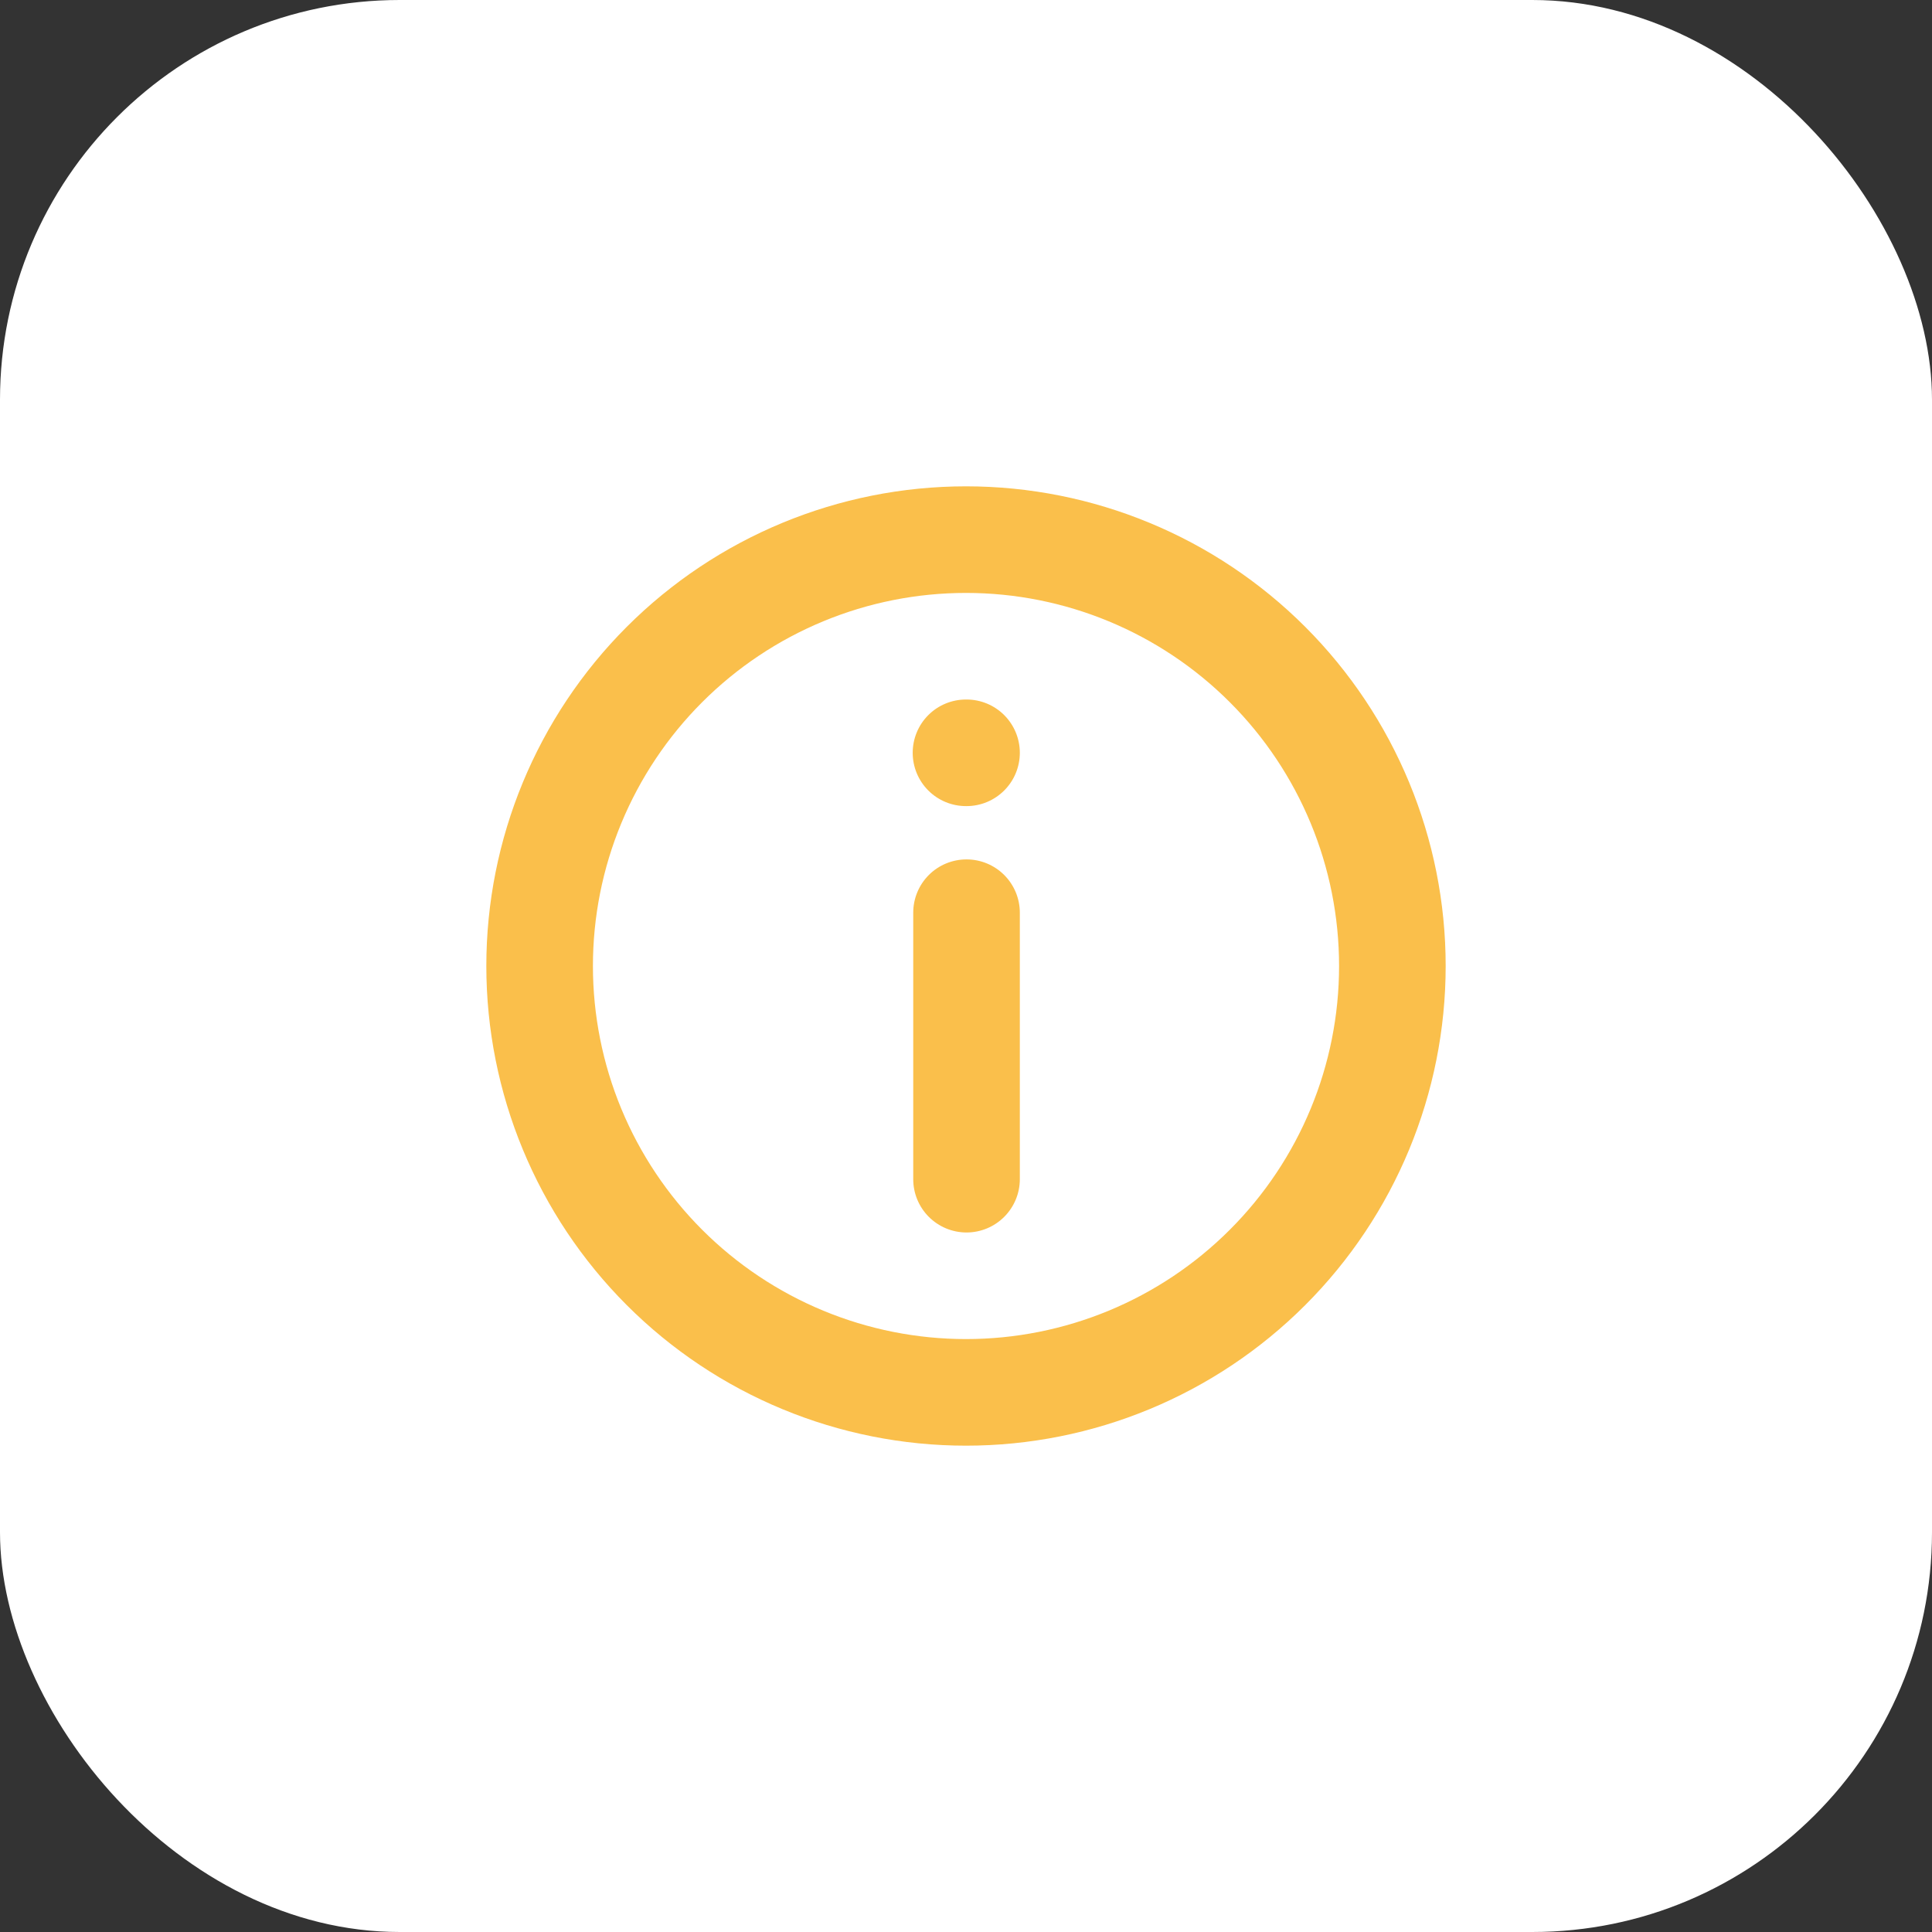 <?xml version="1.0" encoding="UTF-8"?> <svg xmlns="http://www.w3.org/2000/svg" width="58" height="58" viewBox="0 0 58 58" fill="none"><rect x="0" y="0" width="58" height="58" fill="#333333" stroke="none"/> <rect width="58" height="58" rx="12" fill="white"></rect> <path fill-rule="evenodd" clip-rule="evenodd" d="M29 17.8C27.529 17.8 26.072 18.089 24.714 18.652C23.355 19.215 22.12 20.04 21.08 21.08C20.04 22.12 19.215 23.355 18.652 24.714C18.089 26.072 17.8 27.529 17.8 29C17.8 30.47 18.089 31.927 18.652 33.286C19.215 34.645 20.04 35.879 21.08 36.919C22.12 37.959 23.355 38.784 24.714 39.347C26.072 39.91 27.529 40.2 29 40.2C31.97 40.2 34.819 39.02 36.919 36.919C39.02 34.819 40.2 31.97 40.2 29C40.2 26.029 39.02 23.18 36.919 21.08C34.819 18.98 31.97 17.8 29 17.8ZM14.6 29C14.6 25.18 16.117 21.518 18.817 18.817C21.518 16.117 25.18 14.6 29 14.6C32.819 14.6 36.481 16.117 39.182 18.817C41.883 21.518 43.4 25.18 43.4 29C43.4 32.819 41.883 36.481 39.182 39.182C36.481 41.883 32.819 43.4 29 43.4C25.18 43.4 21.518 41.883 18.817 39.182C16.117 36.481 14.6 32.819 14.6 29ZM27.4 22.6C27.4 22.175 27.568 21.768 27.868 21.468C28.168 21.168 28.575 21 29 21H29.016C29.44 21 29.847 21.168 30.147 21.468C30.447 21.768 30.616 22.175 30.616 22.6C30.616 23.024 30.447 23.431 30.147 23.731C29.847 24.031 29.44 24.2 29.016 24.2H29C28.575 24.2 28.168 24.031 27.868 23.731C27.568 23.431 27.4 23.024 27.4 22.6ZM27.416 35.4C27.416 35.824 27.584 36.231 27.884 36.531C28.184 36.831 28.591 37 29.016 37C29.44 37 29.847 36.831 30.147 36.531C30.447 36.231 30.616 35.824 30.616 35.4V27.4C30.616 26.975 30.447 26.568 30.147 26.268C29.847 25.968 29.44 25.8 29.016 25.8C28.591 25.8 28.184 25.968 27.884 26.268C27.584 26.568 27.416 26.975 27.416 27.4V35.4Z" fill="#FABF4B"></path> </svg> 
